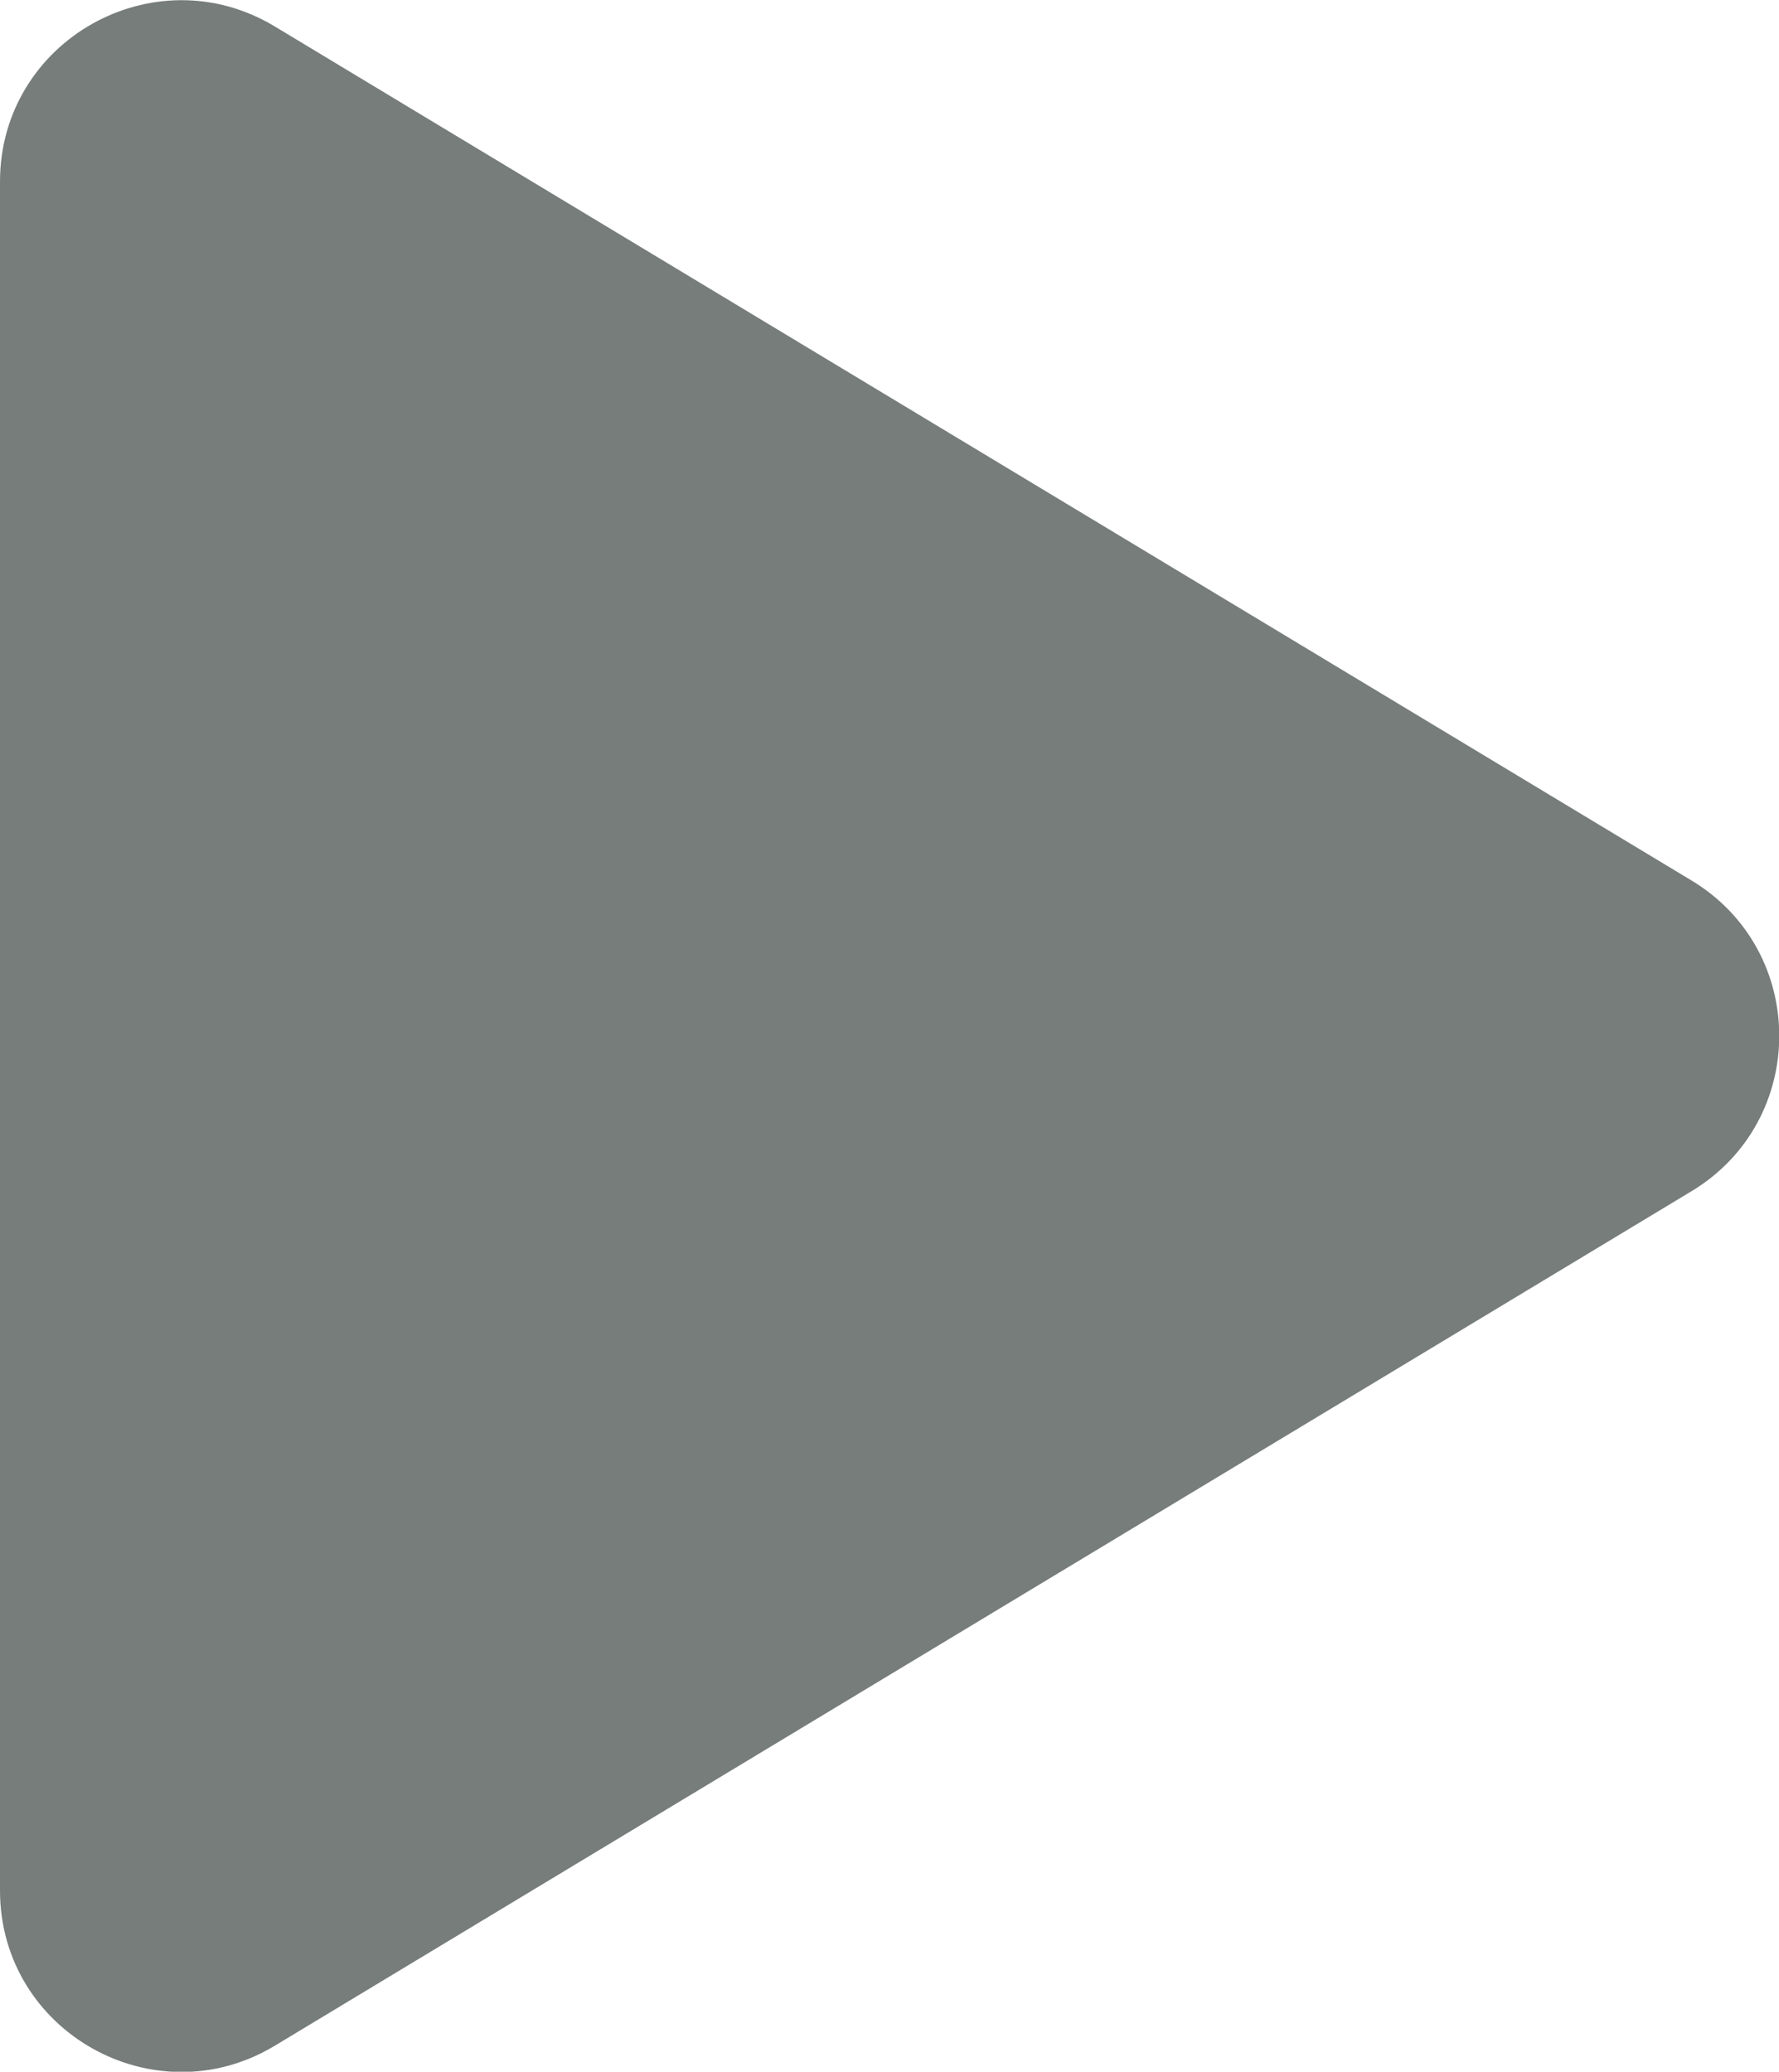 <svg xmlns="http://www.w3.org/2000/svg" xmlns:xlink="http://www.w3.org/1999/xlink" id="Capa_1" x="0px" y="0px" viewBox="0 0 368.1 428.7" style="enable-background:new 0 0 368.1 428.7;" xml:space="preserve"><style type="text/css">	.st0{fill:#767D7A;}</style><g>	<path class="st0" d="M0,391.2V37.6C0,8.4,31.9-9.6,56.9,5.5L350,182.2c24.2,14.6,24.2,49.7,0,64.3L56.9,423.3  C31.9,438.4,0,420.4,0,391.2z"></path></g></svg>